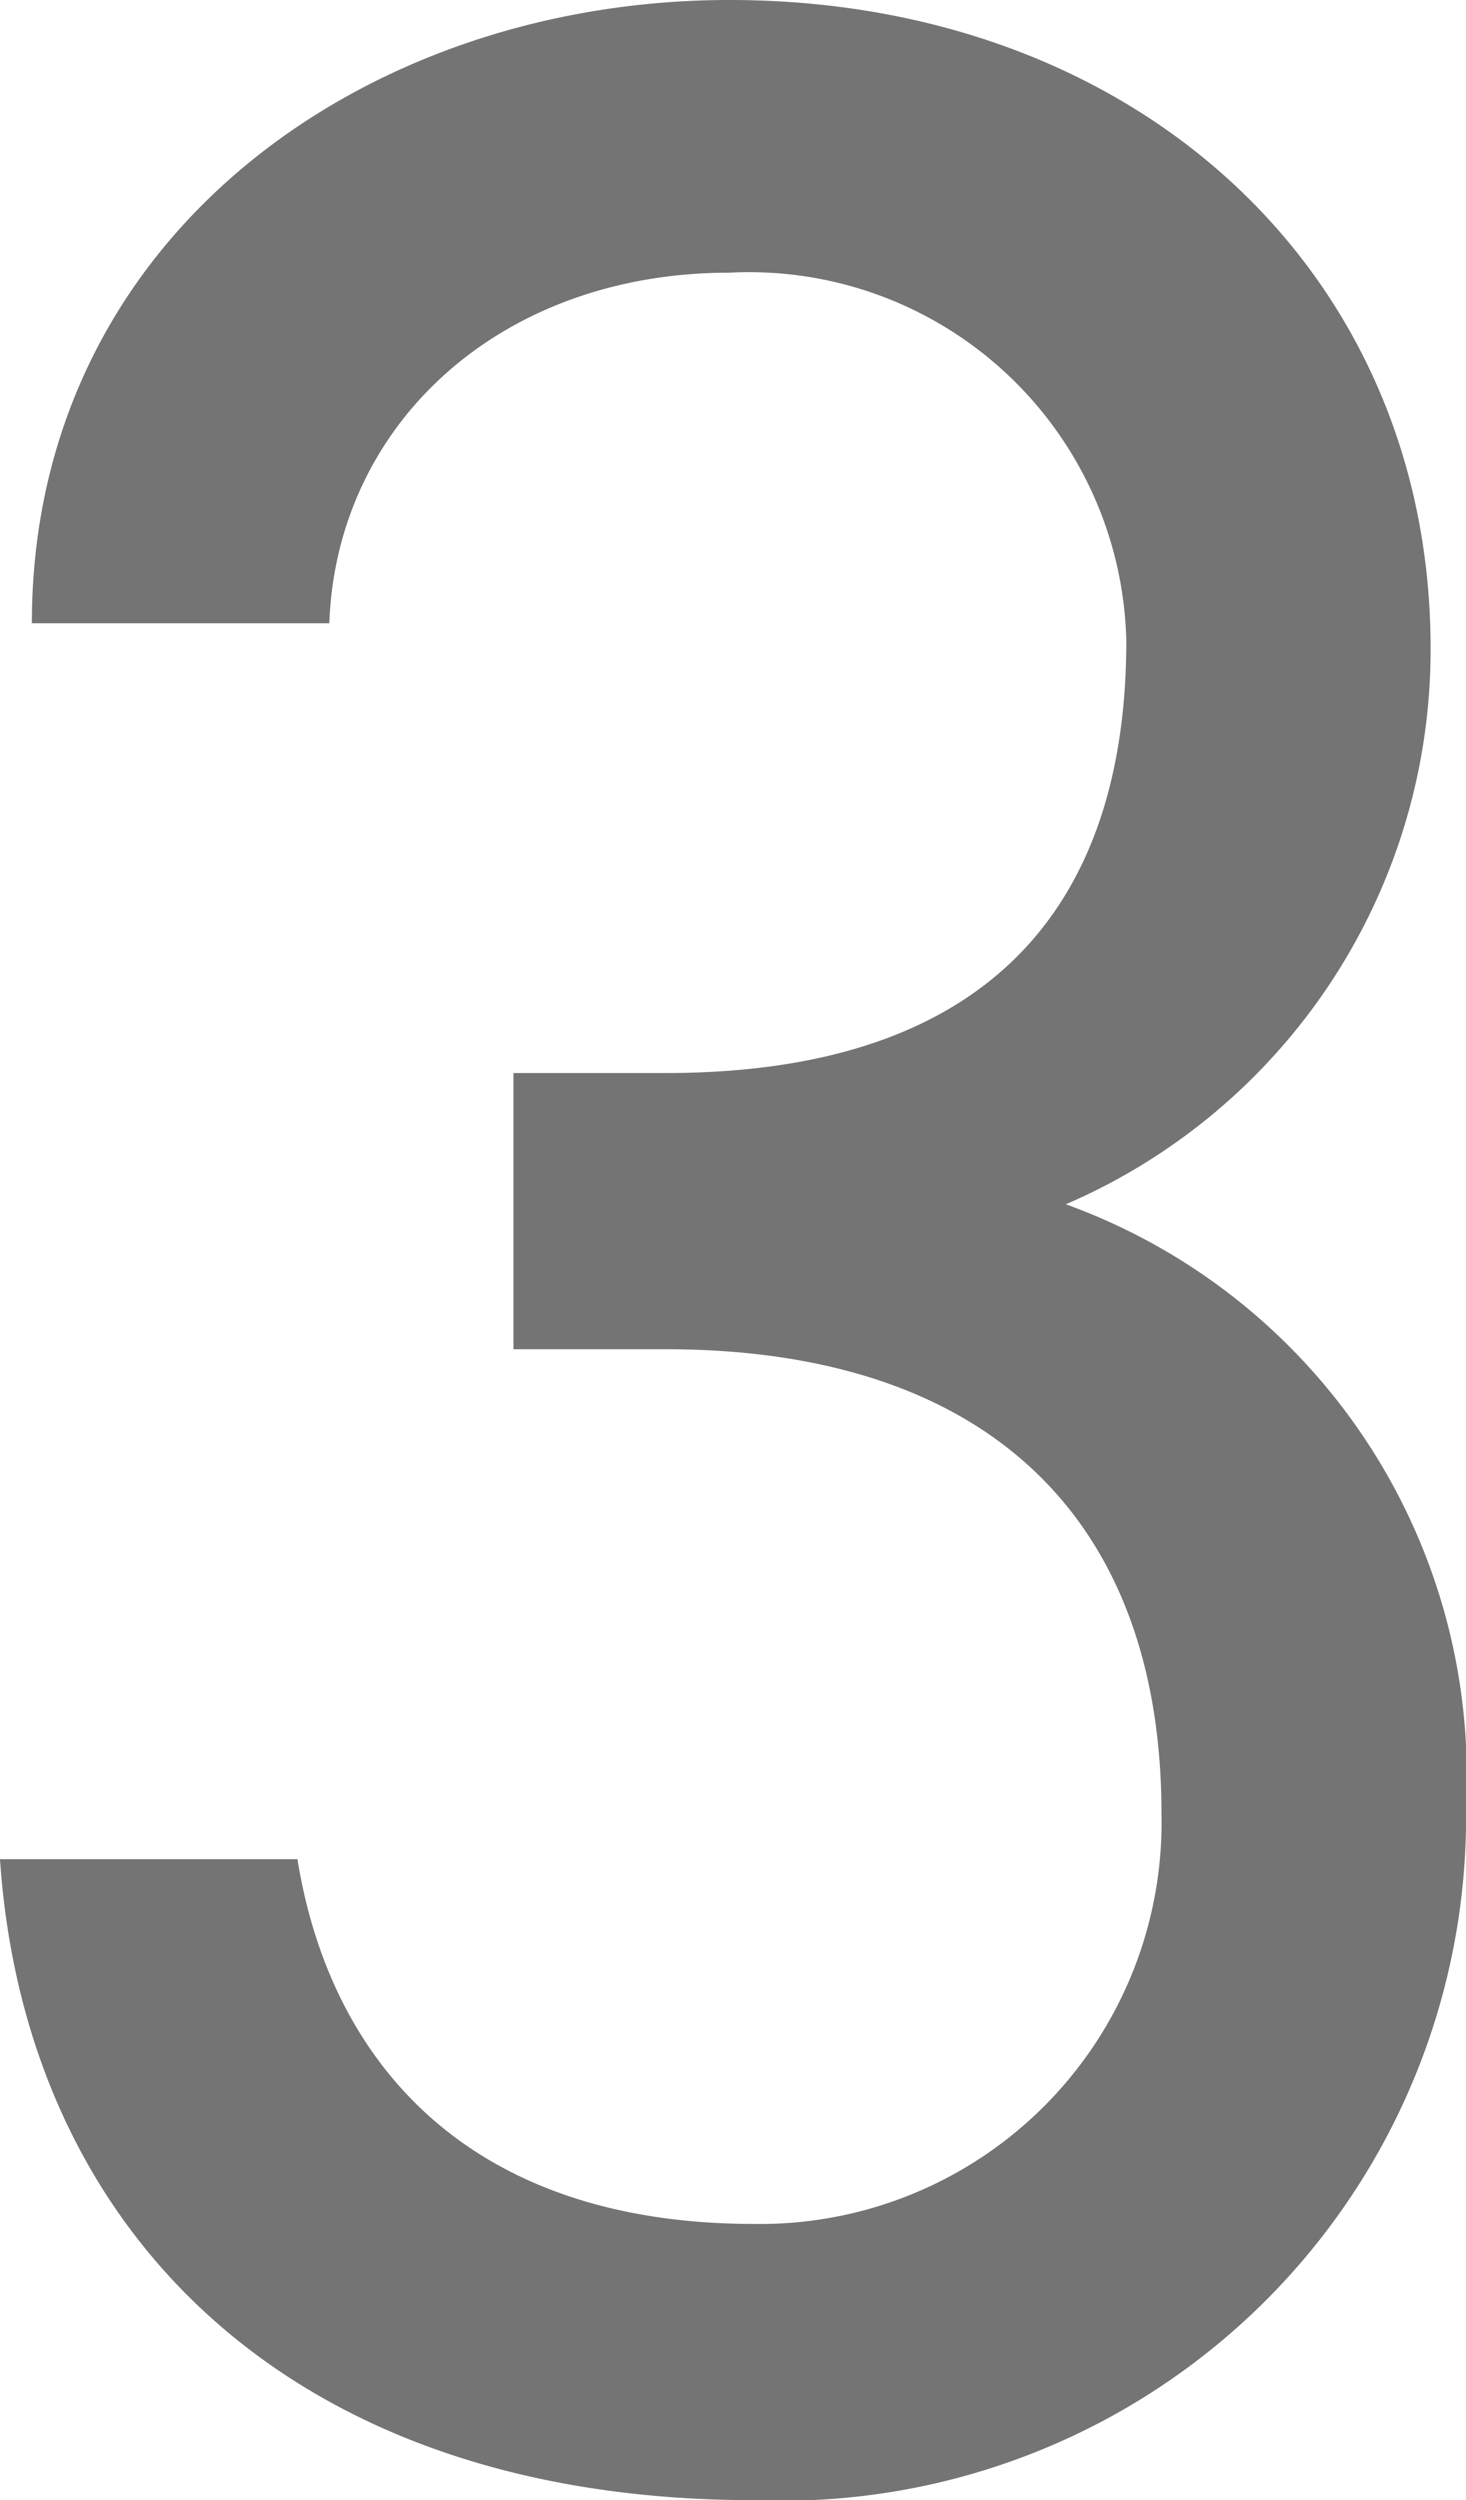 <svg xmlns="http://www.w3.org/2000/svg" width="24.012" height="40.948" viewBox="0 0 24.012 40.948">
  <path id="パス_13693" data-name="パス 13693" d="M-3.712-18.386h2.494c5.336,0,8.12,2.842,8.12,7.6A6.576,6.576,0,0,1,.232-4.06c-4.756,0-6.96-2.726-7.482-5.974h-4.872C-11.716-4-7.424.464.232.464A11.2,11.2,0,0,0,11.89-10.9a9.95,9.95,0,0,0-6.554-9.86A9.886,9.886,0,0,0,11.31-29.87c0-6.148-4.814-10.614-11.484-10.614C-6.148-40.484-11.6-36.6-11.6-30.276h4.872c.116-3.248,2.784-5.742,6.554-5.742a6.18,6.18,0,0,1,6.5,6.032c0,4.35-2.262,7.076-7.54,7.076H-3.712Z" transform="translate(12.122 40.484)" fill="#747474"/>
</svg>
